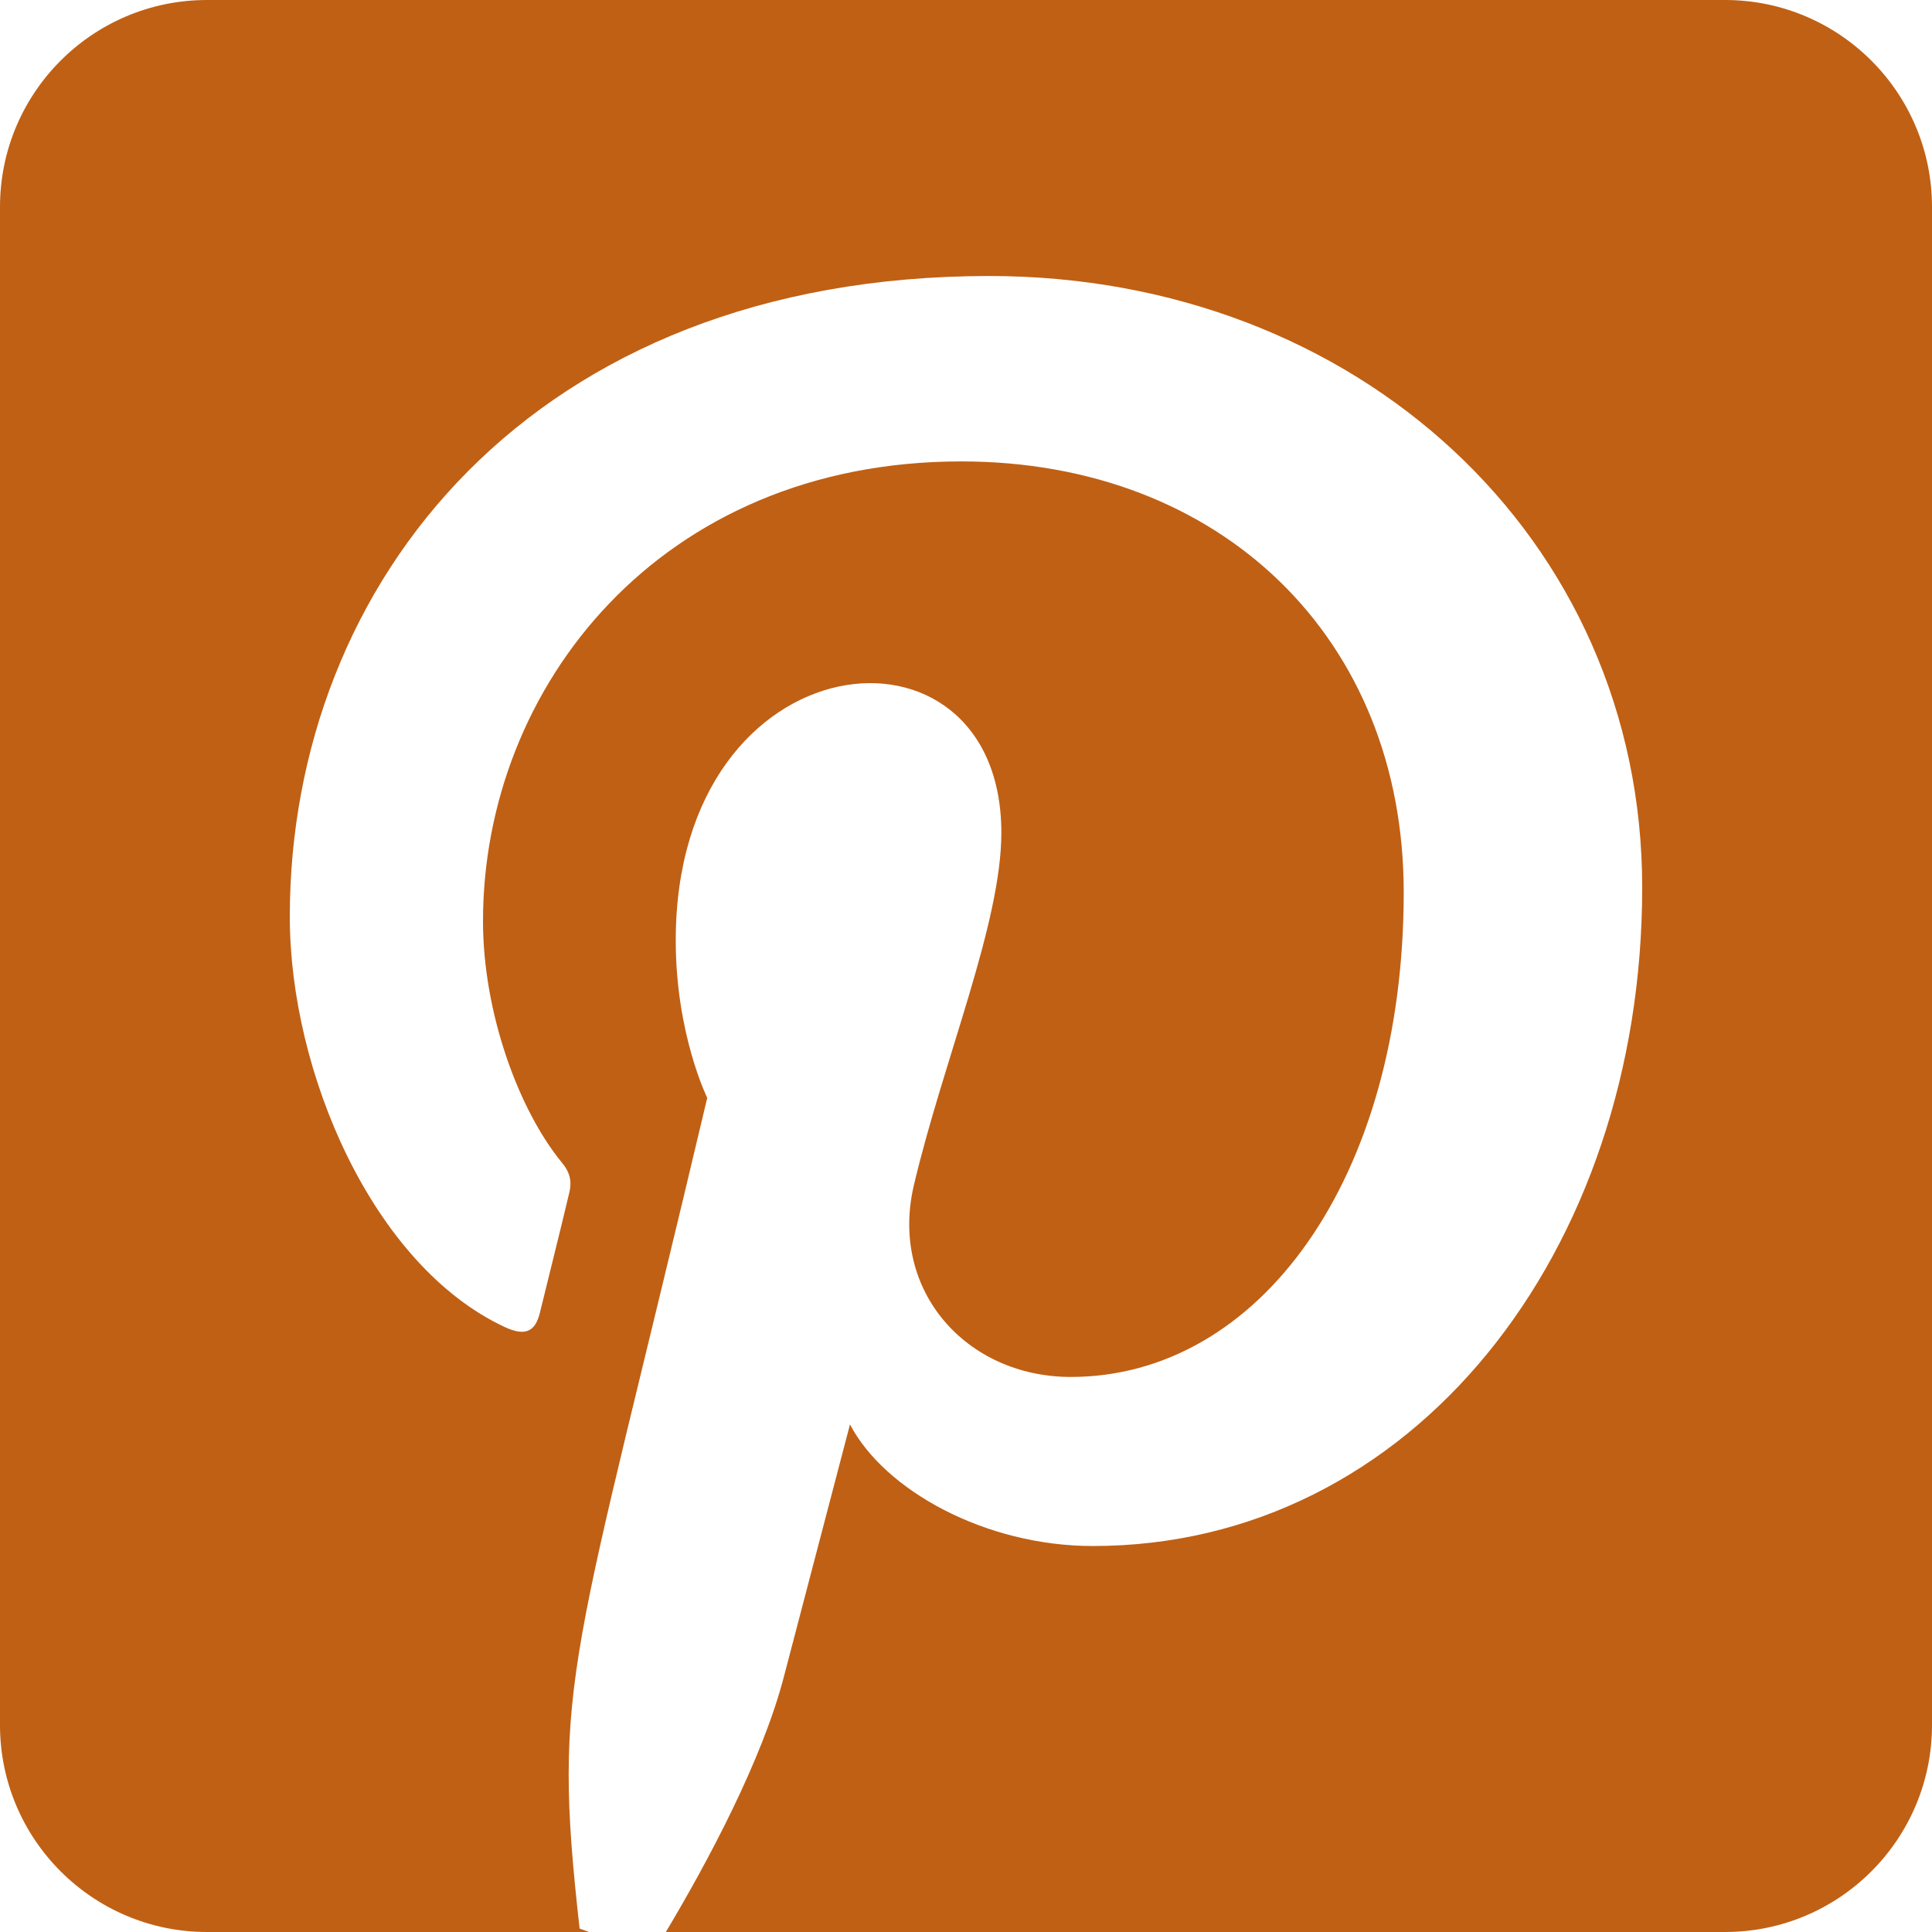 <?xml version="1.0" encoding="UTF-8" standalone="no"?>
<svg
   viewBox="0 0 64 64"
   version="1.1"
   id="svg4"
   sodipodi:docname="kb_pinterest_64.svg"
   width="64"
   height="64"
   inkscape:version="1.2.2 (b0a8486541, 2022-12-01)"
   xmlns:inkscape="http://www.inkscape.org/namespaces/inkscape"
   xmlns:sodipodi="http://sodipodi.sourceforge.net/DTD/sodipodi-0.dtd"
   xmlns="http://www.w3.org/2000/svg"
   xmlns:svg="http://www.w3.org/2000/svg">
  <defs
     id="defs8" />
  <sodipodi:namedview
     id="namedview6"
     pagecolor="#ffffff"
     bordercolor="#000000"
     borderopacity="0.25"
     inkscape:showpageshadow="2"
     inkscape:pageopacity="0.0"
     inkscape:pagecheckerboard="0"
     inkscape:deskcolor="#d1d1d1"
     showgrid="false"
     inkscape:zoom="9.2586794"
     inkscape:cx="33.590104"
     inkscape:cy="36.7223"
     inkscape:window-width="1920"
     inkscape:window-height="1008"
     inkscape:window-x="0"
     inkscape:window-y="0"
     inkscape:window-maximized="1"
     inkscape:current-layer="svg4" />
  <path
     d="M 64,6.857 V 57.143 C 64,60.929 60.929,64 57.143,64 H 22.057 c 1.4,-2.343 3.2,-5.714 3.914,-8.471 C 26.4,53.886 28.157,47.186 28.157,47.186 29.3,49.371 32.643,51.214 36.2,51.214 46.786,51.214 54.4,41.486 54.4,29.4 54.4,17.814 44.943,9.143 32.771,9.143 17.629,9.143 9.6,19.3 9.6,30.371 c 0,5.143 2.743,11.543 7.114,13.586 0.671,0.314 1.014,0.171 1.171,-0.471 C 18,43 18.6,40.614 18.857,39.514 c 0.086,-0.357 0.043,-0.657 -0.243,-1 C 17.171,36.757 16,33.529 16,30.514 c 0,-7.743 5.857,-15.229 15.843,-15.229 8.614,0 14.657,5.871 14.657,14.271 0,9.486 -4.786,16.057 -11.029,16.057 -3.443,0 -6.014,-2.843 -5.2,-6.343 0.986,-4.171 2.9,-8.671 2.9,-11.686 0,-7.571 -10.786,-6.529 -10.786,3.571 0,3.1 1.043,5.214 1.043,5.214 C 18.943,55.343 18.271,55.586 19.2,63.886 L 19.514,64 H 6.857 C 3.071,64 0,60.929 0,57.143 V 6.857 C 0,3.071 3.071,0 6.857,0 H 57.143 C 60.929,0 64,3.071 64,6.857 Z"
     id="path2"
     style="fill:#c06014;fill-opacity:1;stroke-width:0.143" />
</svg>
<!--
Font Awesome Free 5.4.1 by @fontawesome - https://fontawesome.com
License - https://fontawesome.com/license/free (Icons: CC BY 4.0, Fonts: SIL OFL 1.1, Code: MIT License)
-->

